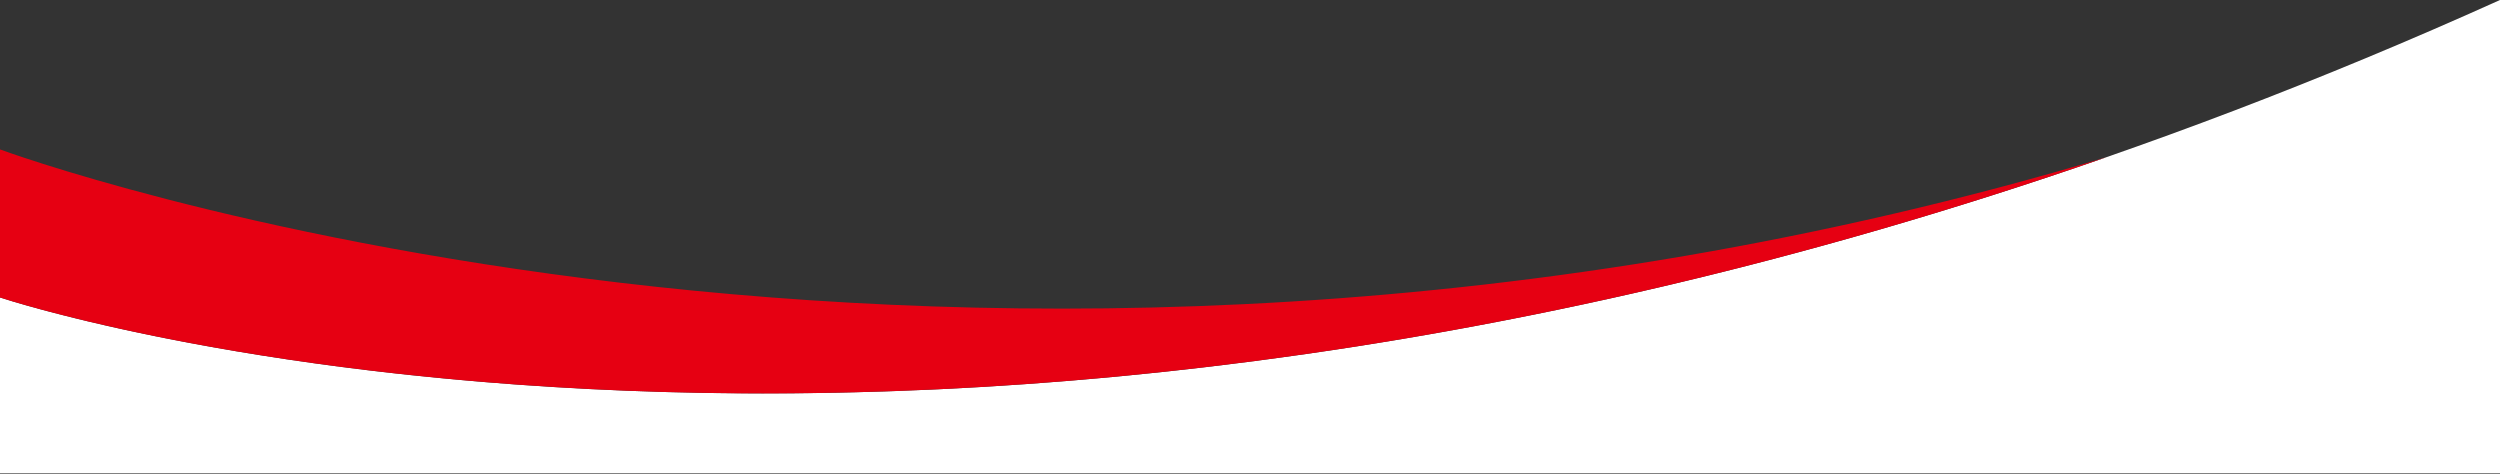 <svg width="1920" height="364" viewBox="0 0 1920 364" fill="none" xmlns="http://www.w3.org/2000/svg">
<rect x="0" y="0" width="1920" height="364" fill="#333333" stroke="none"/>
<path d="M0 228.455C0 228.455 811.215 500.23 1920 0V363.5H0L0 228.455Z" fill="white"/>
<path d="M1617.93 120.684C731.425 385.868 0 114.758 0 114.758V228.454C0 228.454 666.943 451.885 1617.93 120.684Z" fill="#E60012"/>
</svg>
